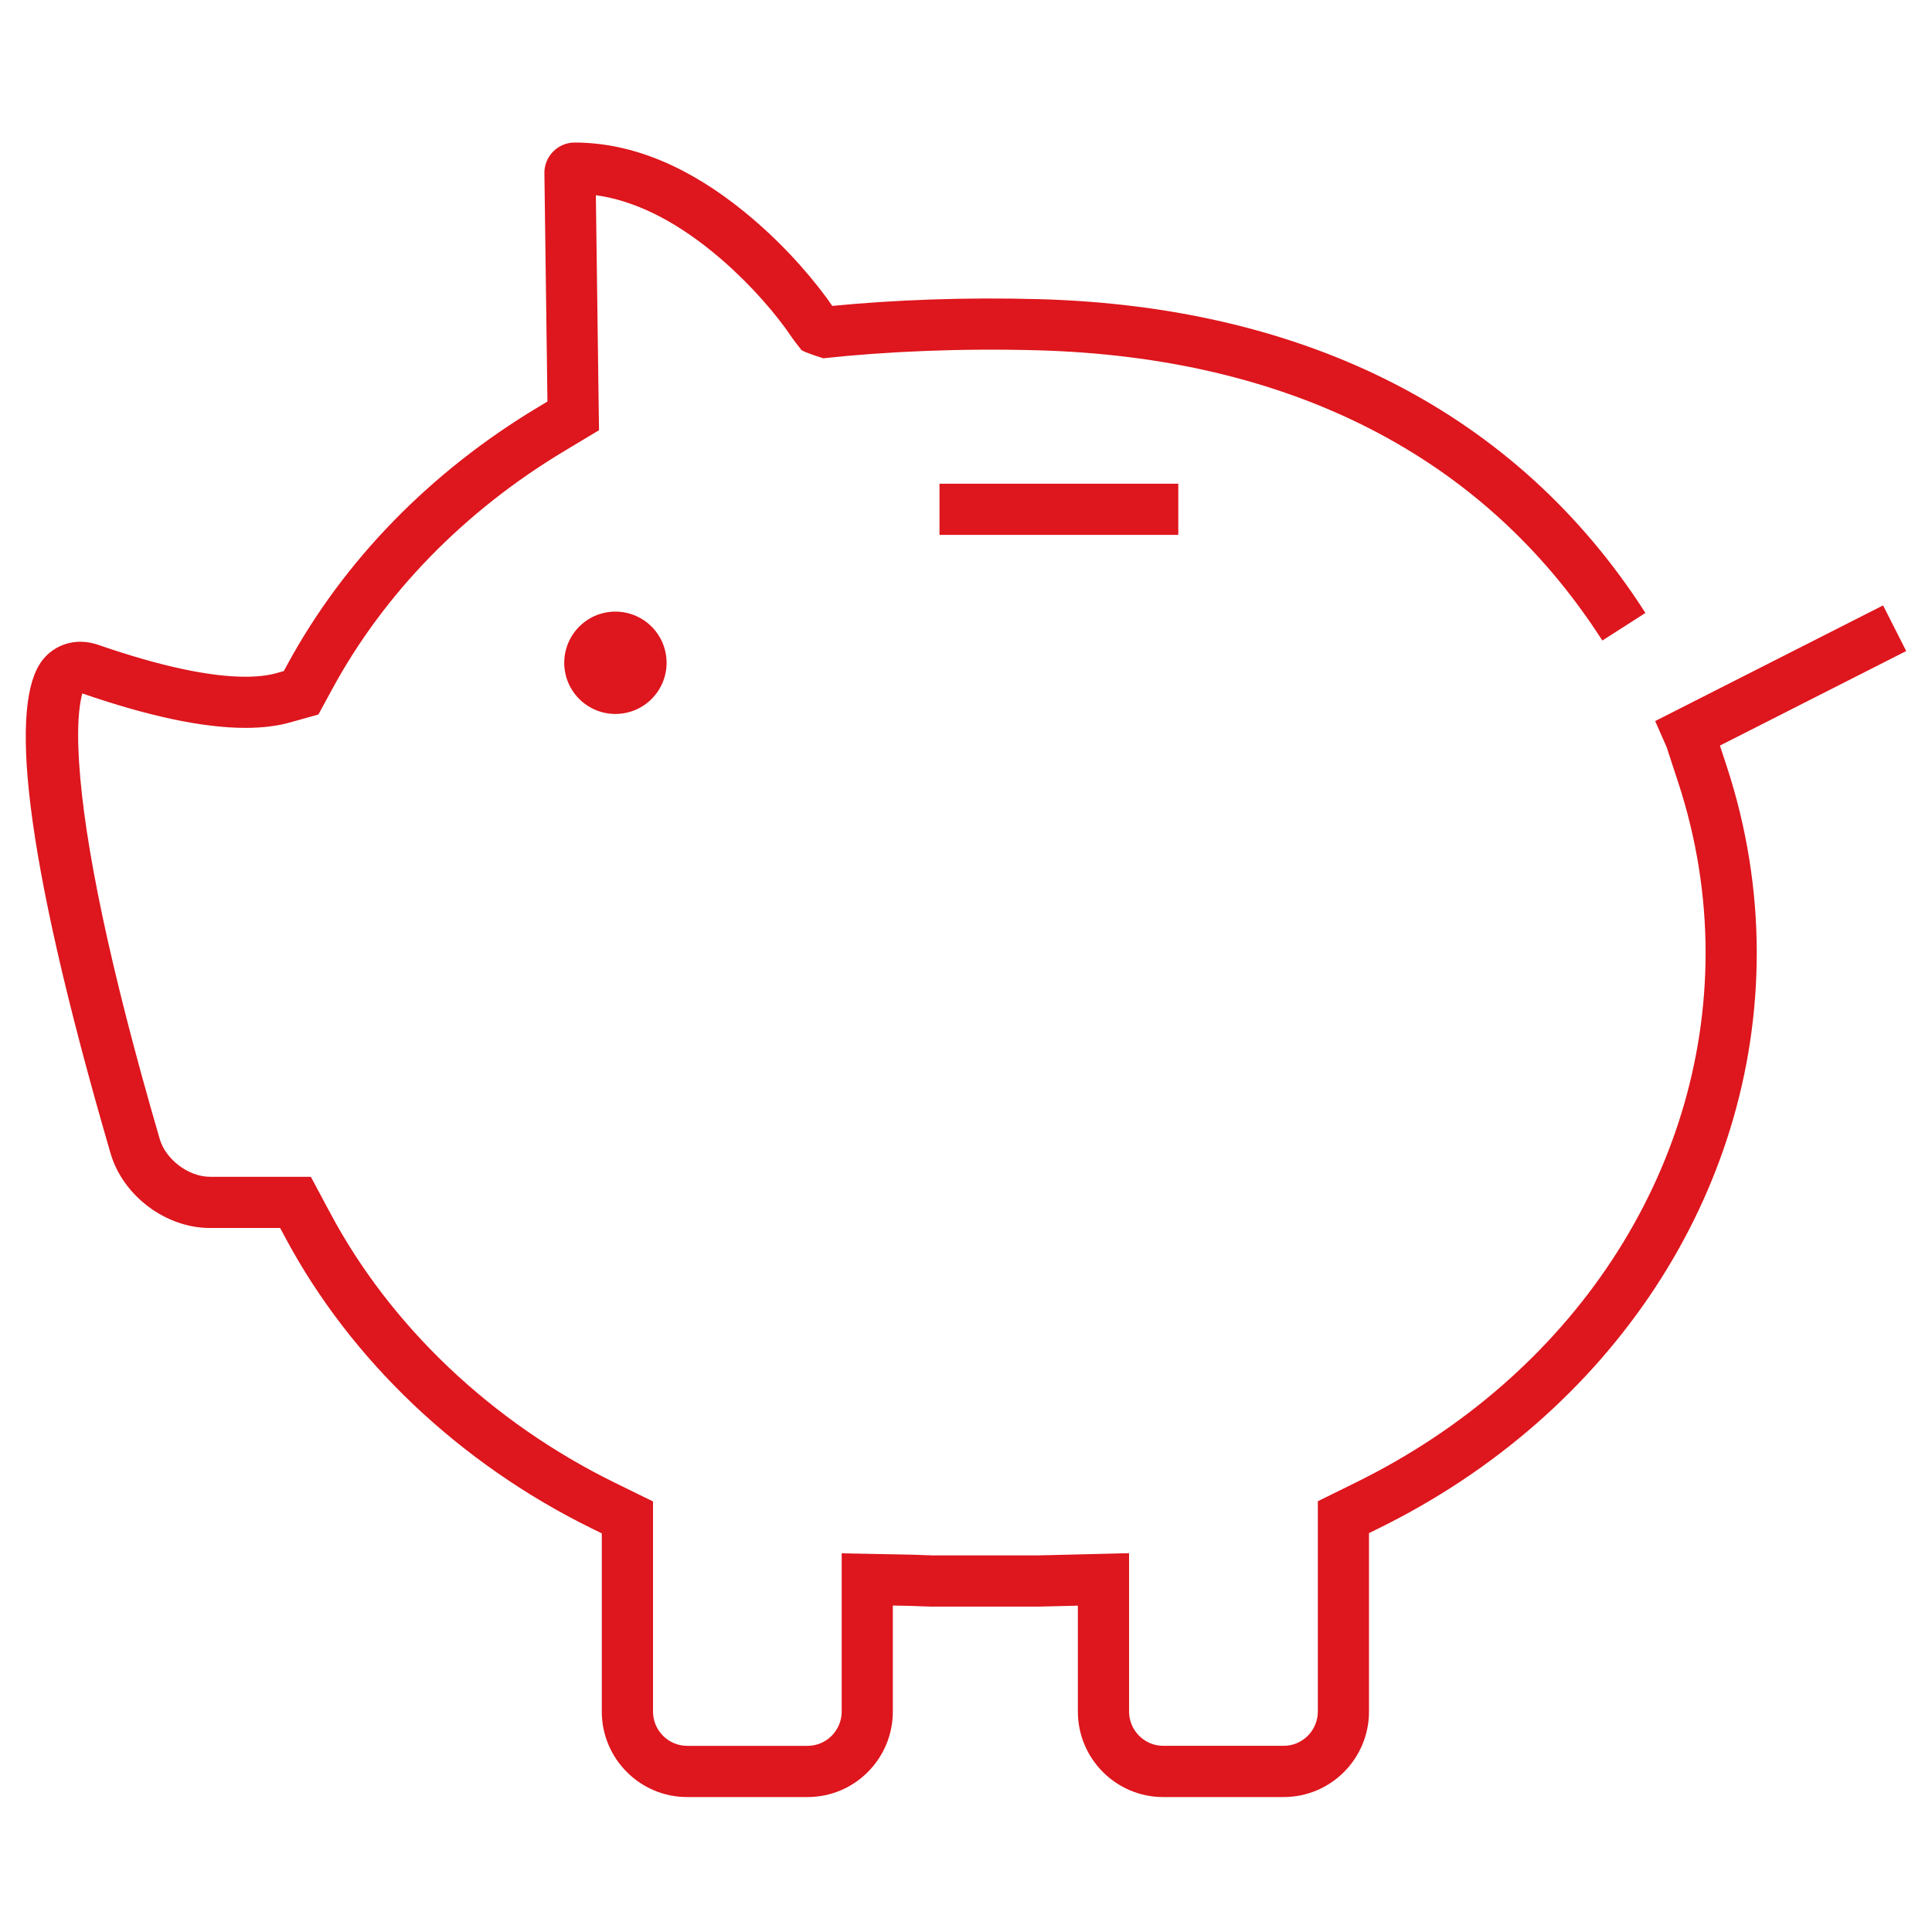 <?xml version="1.0" encoding="UTF-8"?><svg xmlns="http://www.w3.org/2000/svg" width="100" height="100" viewBox="0 0 100 100"><g id="uuid-ed4fc186-d2f9-4847-8819-669fcadabd2b"><rect width="100" height="100" fill="none"/></g><g id="uuid-bbd486e2-21bf-42e8-9f61-630f5113bbab"><path d="M34.502,34.307c0,1.463-1.186,2.647-2.649,2.647-1.46,0-2.648-1.184-2.648-2.647,0-1.465,1.188-2.65,2.648-2.65,1.463,0,2.649,1.185,2.649,2.65ZM85.67,37.323l11.798-5.987,1.198,2.362-9.643,4.893.362,1.103c1.024,3.132,1.544,6.371,1.544,9.627,0,12.439-7.506,23.846-19.549,29.776l-.521.257v9.235c0,2.441-1.978,4.426-4.415,4.426h-6.239c-2.436,0-4.415-1.985-4.415-4.426v-5.48l-1.309.032c-.438.013-.57.017-.742.017h-5.504c-.129,0-.252-.004-.415-.011-.099-.004-.317-.013-.655-.026l-.952-.019v5.487c0,2.44-1.975,4.426-4.41,4.426h-6.239c-2.436,0-4.415-1.985-4.415-4.426v-9.222l-.522-.256c-6.838-3.363-12.47-8.706-15.862-15.057l-.264-.493h-3.632c-2.29,0-4.51-1.67-5.148-3.87C1.034,43.609.564,36.358,2.164,34.213c.475-.635,1.202-.996,1.997-.996.31,0,.622.055.921.159,3.18,1.101,5.756,1.652,7.62,1.652.631,0,1.174-.065,1.608-.187l.379-.106.189-.348c2.922-5.38,7.417-9.986,12.995-13.326l.463-.278-.158-11.81c-.009-.424.157-.824.442-1.119.294-.303.697-.476,1.119-.476,3.065,0,6.007,1.328,8.764,3.566,1.778,1.443,3.231,3.049,4.293,4.487.07.102.172.249.281.403,3.209-.313,6.88-.455,10.7-.35,13.829.381,24.749,5.87,31.39,16.242l-2.231,1.428c-6.139-9.589-16.236-14.665-29.232-15.023-3.993-.109-7.818.06-11.093.413q-1.176-.37-1.168-.479c-.224-.279-.318-.407-.427-.559-.17-.238-.31-.44-.377-.539-.913-1.236-2.223-2.683-3.805-3.967-1.967-1.596-3.987-2.618-5.993-2.897l.163,12.166-.653.392-1.117.67c-5.178,3.102-9.337,7.363-12.029,12.319l-.724,1.332-.539.151-.917.257c-.683.192-1.463.285-2.323.285-2.197,0-5.026-.604-8.442-1.783-.021.079-.053.209-.088.4-.13.715-.17,1.768-.076,3.21.268,4.136,1.556,10.479,4.17,19.448.311,1.071,1.494,1.961,2.605,1.961h5.218l.374.699.639,1.194c3.127,5.855,8.348,10.807,14.694,13.928l2.003.982v10.873c0,.98.794,1.777,1.766,1.777h6.239c.969,0,1.762-.796,1.762-1.777v-8.188l1.35.026,2.325.046.517.019c.305.013.395.016.478.016h5.504c.136,0,.249-.003.508-.011.052-.002,1.45-.036,4.192-.103v8.194c0,.98.794,1.777,1.766,1.777h6.239c.972,0,1.766-.797,1.766-1.777v-10.882l.738-.364,1.26-.622c11.161-5.496,18.072-15.997,18.072-27.4,0-2.976-.475-5.937-1.412-8.803l-.609-1.857-.589-1.338ZM48.628,27.684v-2.648h12.36v2.648h-12.36Z" fill="#de161d" fill-rule="evenodd"/></g></svg>